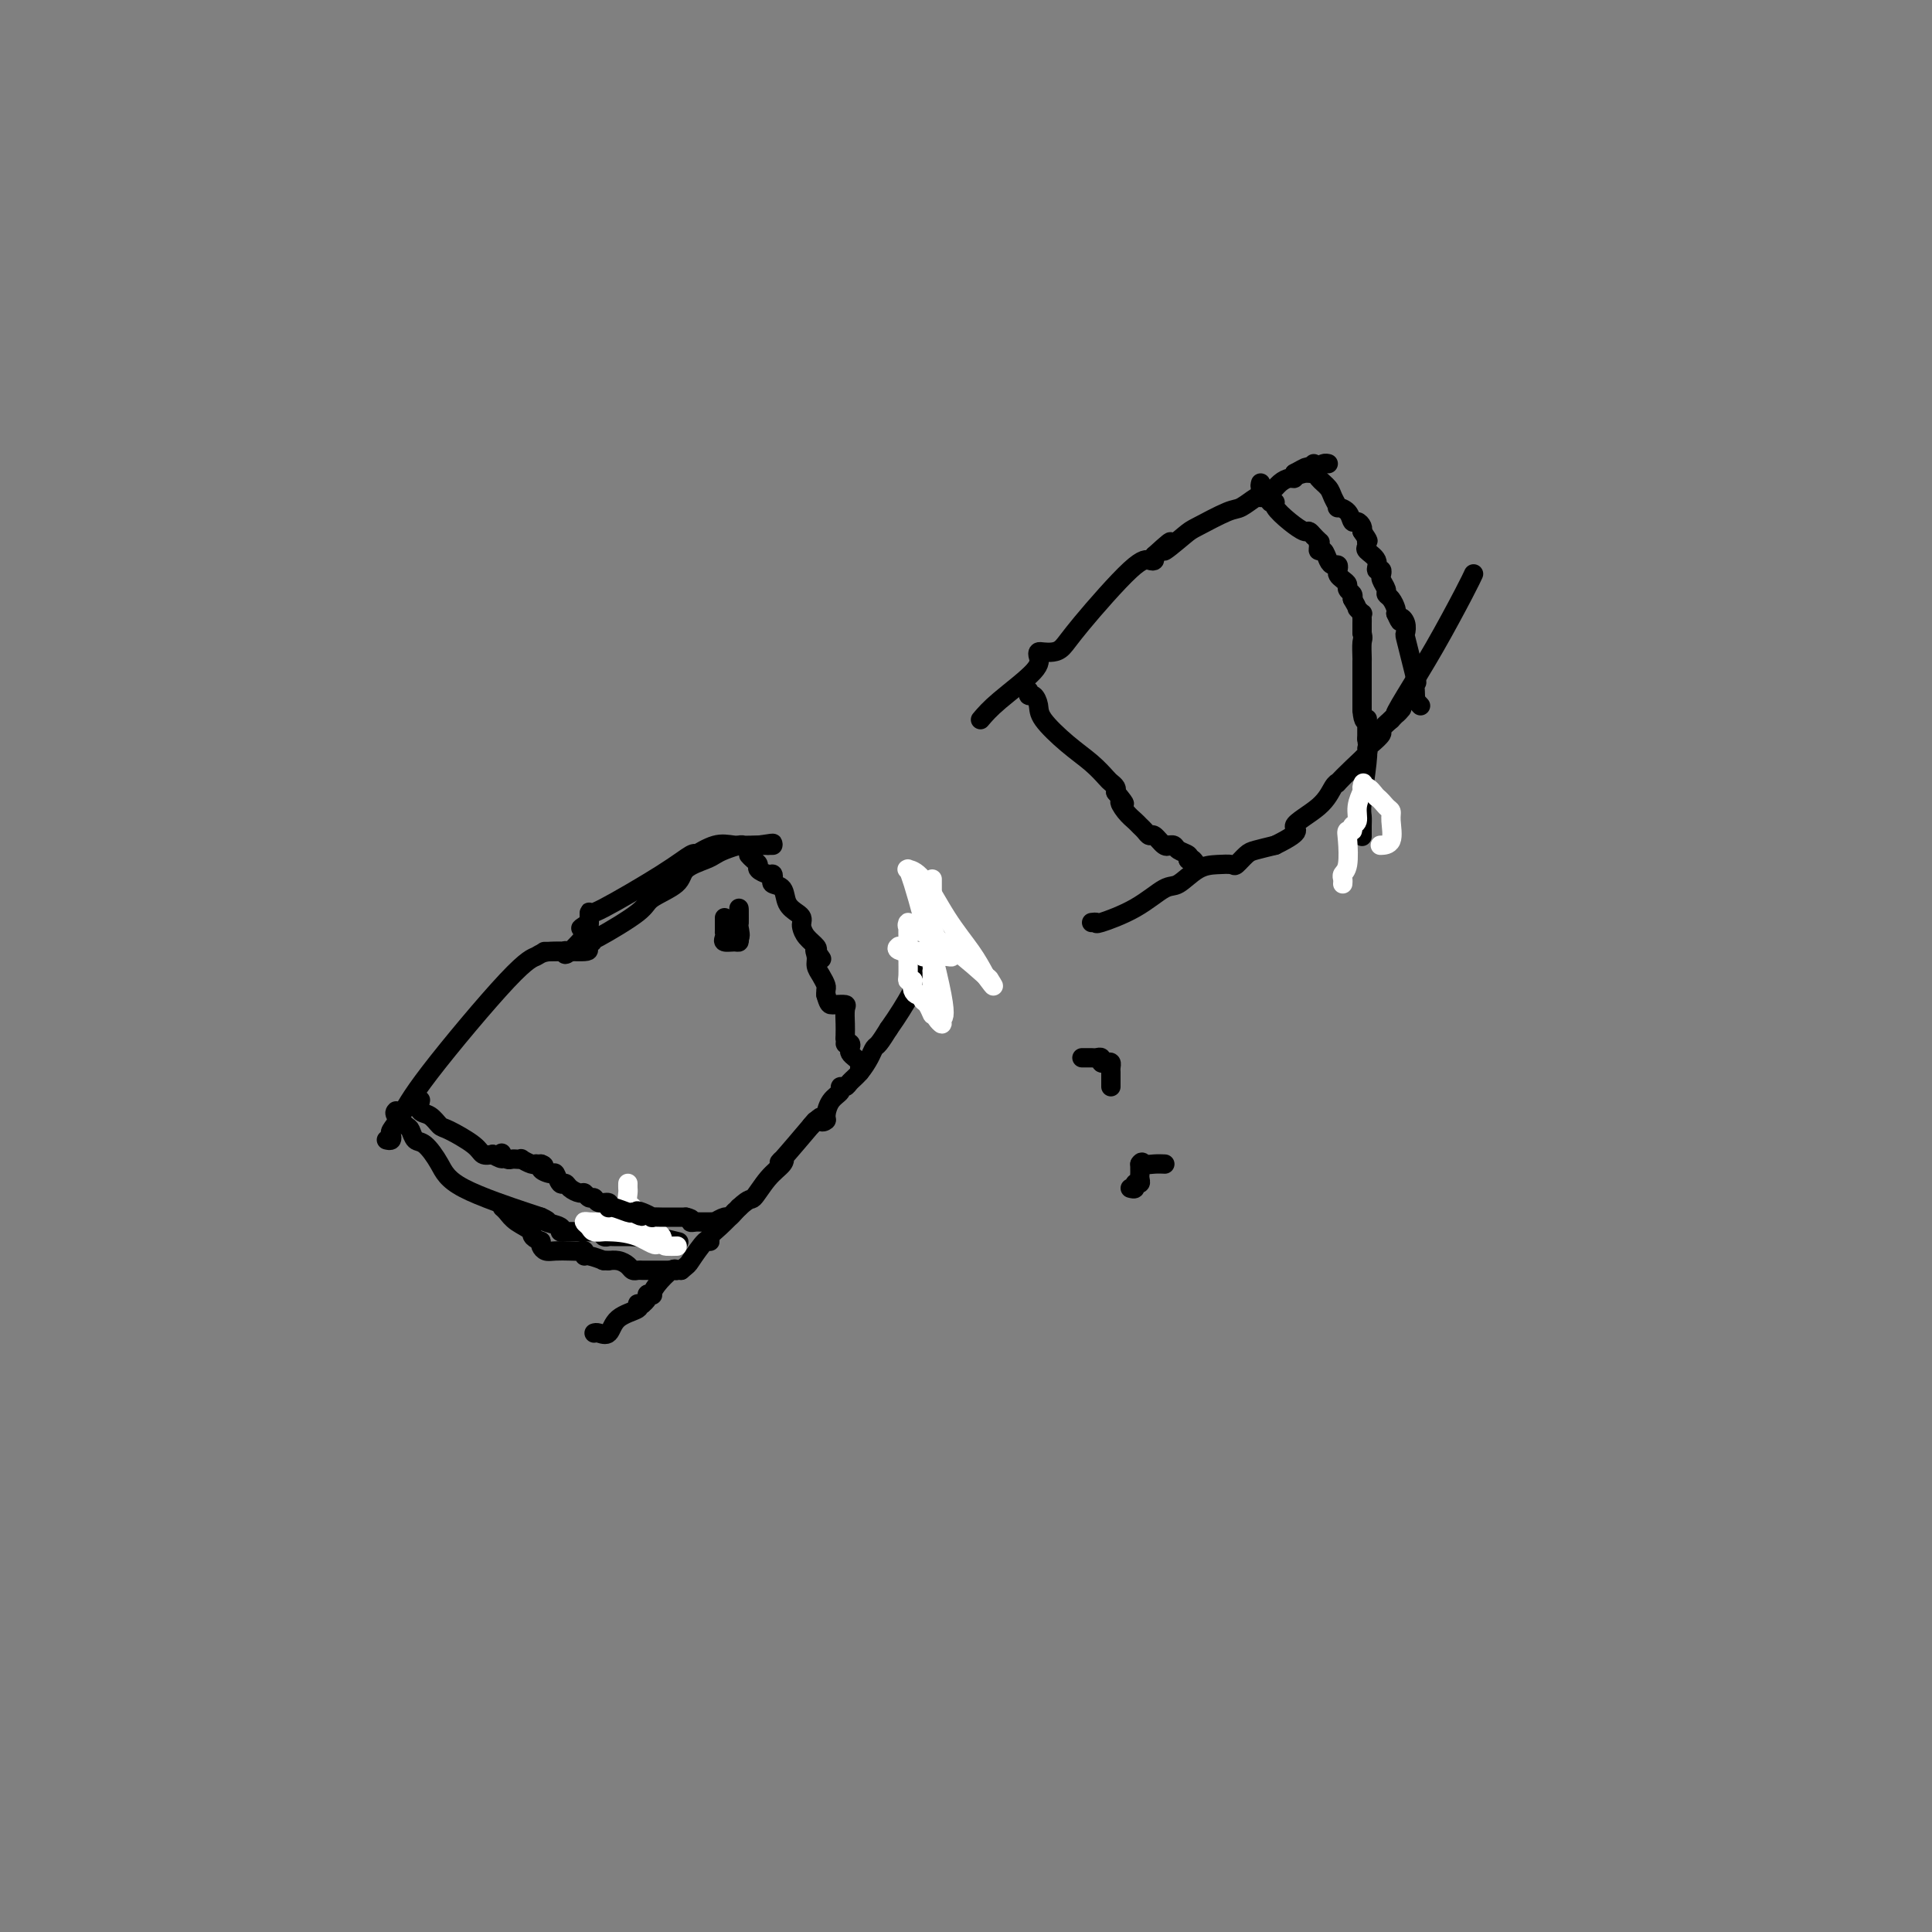 <svg viewBox='0 0 400 400' version='1.1' xmlns='http://www.w3.org/2000/svg' xmlns:xlink='http://www.w3.org/1999/xlink'><rect x="0" y="0" width="400" height="400" fill="#808080" stroke="none"/><g fill='none' stroke='#000000' stroke-width='4' stroke-linecap='round' stroke-linejoin='round'><path d='M80,236c0.411,0.098 0.822,0.196 1,0c0.178,-0.196 0.123,-0.686 0,-1c-0.123,-0.314 -0.314,-0.451 0,-1c0.314,-0.549 1.132,-1.510 2,-3c0.868,-1.490 1.785,-3.509 6,-9c4.215,-5.491 11.726,-14.455 16,-19c4.274,-4.545 5.311,-4.672 6,-5c0.689,-0.328 1.032,-0.858 3,-1c1.968,-0.142 5.562,0.102 7,0c1.438,-0.102 0.719,-0.551 0,-1'/><path d='M121,196c2.703,-1.320 1.460,-1.119 1,-1c-0.460,0.119 -0.137,0.156 2,-1c2.137,-1.156 6.089,-3.504 8,-5c1.911,-1.496 1.783,-2.141 3,-3c1.217,-0.859 3.781,-1.932 5,-3c1.219,-1.068 1.094,-2.132 2,-3c0.906,-0.868 2.844,-1.539 4,-2c1.156,-0.461 1.530,-0.712 2,-1c0.470,-0.288 1.036,-0.613 2,-1c0.964,-0.387 2.326,-0.836 3,-1c0.674,-0.164 0.661,-0.044 1,0c0.339,0.044 1.029,0.012 2,0c0.971,-0.012 2.223,-0.003 3,0c0.777,0.003 1.079,0.001 1,0c-0.079,-0.001 -0.540,-0.000 -1,0'/><path d='M159,175c2.433,-0.782 0.015,-0.237 -2,0c-2.015,0.237 -3.626,0.166 -5,0c-1.374,-0.166 -2.509,-0.429 -4,0c-1.491,0.429 -3.338,1.548 -4,2c-0.662,0.452 -0.139,0.237 0,0c0.139,-0.237 -0.106,-0.495 -1,0c-0.894,0.495 -2.436,1.743 -6,4c-3.564,2.257 -9.151,5.522 -12,7c-2.849,1.478 -2.959,1.169 -3,1c-0.041,-0.169 -0.011,-0.199 0,0c0.011,0.199 0.003,0.628 0,1c-0.003,0.372 -0.002,0.686 0,1'/><path d='M122,191c-3.796,2.398 -0.285,0.394 0,1c0.285,0.606 -2.656,3.823 -4,5c-1.344,1.177 -1.089,0.315 -1,0c0.089,-0.315 0.014,-0.085 0,0c-0.014,0.085 0.035,0.023 0,0c-0.035,-0.023 -0.154,-0.006 -1,0c-0.846,0.006 -2.420,0.002 -3,0c-0.580,-0.002 -0.166,-0.000 0,0c0.166,0.000 0.083,0.000 0,0'/><path d='M82,230c-0.201,0.211 -0.403,0.421 0,1c0.403,0.579 1.410,1.525 2,2c0.590,0.475 0.763,0.477 1,1c0.237,0.523 0.536,1.566 1,2c0.464,0.434 1.091,0.260 2,1c0.909,0.740 2.099,2.394 3,4c0.901,1.606 1.512,3.163 5,5c3.488,1.837 9.854,3.953 13,5c3.146,1.047 3.073,1.023 3,1'/><path d='M112,252c2.515,1.110 0.803,0.886 1,1c0.197,0.114 2.303,0.566 3,1c0.697,0.434 -0.015,0.849 0,1c0.015,0.151 0.757,0.040 1,0c0.243,-0.040 -0.013,-0.007 1,0c1.013,0.007 3.294,-0.012 4,0c0.706,0.012 -0.164,0.056 0,0c0.164,-0.056 1.362,-0.211 2,0c0.638,0.211 0.718,0.789 1,1c0.282,0.211 0.768,0.057 1,0c0.232,-0.057 0.209,-0.016 1,0c0.791,0.016 2.395,0.008 4,0'/><path d='M131,256c3.542,0.558 2.898,-0.046 4,0c1.102,0.046 3.951,0.743 5,1c1.049,0.257 0.300,0.073 0,0c-0.300,-0.073 -0.150,-0.037 0,0'/><path d='M155,177c0.295,0.331 0.590,0.662 1,1c0.410,0.338 0.933,0.682 1,1c0.067,0.318 -0.324,0.611 0,1c0.324,0.389 1.362,0.876 2,1c0.638,0.124 0.877,-0.115 1,0c0.123,0.115 0.131,0.584 0,1c-0.131,0.416 -0.399,0.780 0,1c0.399,0.220 1.466,0.297 2,1c0.534,0.703 0.535,2.033 1,3c0.465,0.967 1.394,1.571 2,2c0.606,0.429 0.888,0.682 1,1c0.112,0.318 0.055,0.701 0,1c-0.055,0.299 -0.108,0.513 0,1c0.108,0.487 0.375,1.246 1,2c0.625,0.754 1.607,1.501 2,2c0.393,0.499 0.196,0.749 0,1'/><path d='M169,197c2.163,3.059 0.569,0.707 0,0c-0.569,-0.707 -0.114,0.230 0,1c0.114,0.770 -0.113,1.373 0,2c0.113,0.627 0.566,1.279 1,2c0.434,0.721 0.848,1.513 1,2c0.152,0.487 0.041,0.670 0,1c-0.041,0.330 -0.012,0.809 0,1c0.012,0.191 0.006,0.096 0,0'/><path d='M171,206c0.508,1.844 0.777,1.954 1,2c0.223,0.046 0.399,0.029 1,0c0.601,-0.029 1.625,-0.071 2,0c0.375,0.071 0.100,0.254 0,1c-0.100,0.746 -0.027,2.056 0,3c0.027,0.944 0.007,1.523 0,2c-0.007,0.477 -0.002,0.850 0,1c0.002,0.150 0.001,0.075 0,0'/><path d='M175,215c0.559,1.632 -0.044,1.211 0,1c0.044,-0.211 0.733,-0.211 1,0c0.267,0.211 0.110,0.634 0,1c-0.110,0.366 -0.173,0.676 0,1c0.173,0.324 0.582,0.661 1,1c0.418,0.339 0.844,0.678 1,1c0.156,0.322 0.042,0.625 0,1c-0.042,0.375 -0.012,0.821 0,1c0.012,0.179 0.006,0.089 0,0'/><path d='M123,276c0.224,-0.077 0.448,-0.154 1,0c0.552,0.154 1.432,0.538 2,0c0.568,-0.538 0.822,-2.000 2,-3c1.178,-1.000 3.279,-1.538 4,-2c0.721,-0.462 0.063,-0.846 0,-1c-0.063,-0.154 0.468,-0.077 1,0'/><path d='M133,270c1.712,-1.376 0.991,-1.816 1,-2c0.009,-0.184 0.749,-0.112 1,0c0.251,0.112 0.014,0.265 0,0c-0.014,-0.265 0.195,-0.947 1,-2c0.805,-1.053 2.205,-2.478 3,-3c0.795,-0.522 0.983,-0.140 1,0c0.017,0.140 -0.138,0.040 0,0c0.138,-0.040 0.569,-0.020 1,0'/><path d='M141,263c1.526,-1.290 1.342,-1.016 2,-2c0.658,-0.984 2.160,-3.228 3,-4c0.840,-0.772 1.019,-0.073 1,0c-0.019,0.073 -0.236,-0.480 0,-1c0.236,-0.520 0.925,-1.006 2,-2c1.075,-0.994 2.538,-2.497 4,-4'/><path d='M153,250c2.401,-2.264 2.403,-1.423 3,-2c0.597,-0.577 1.790,-2.573 3,-4c1.210,-1.427 2.438,-2.286 3,-3c0.562,-0.714 0.460,-1.284 0,-1c-0.460,0.284 -1.278,1.423 0,0c1.278,-1.423 4.651,-5.406 6,-7c1.349,-1.594 0.675,-0.797 0,0'/><path d='M168,233c2.711,-2.862 1.988,-1.516 2,-1c0.012,0.516 0.759,0.201 1,0c0.241,-0.201 -0.023,-0.288 0,-1c0.023,-0.712 0.334,-2.050 1,-3c0.666,-0.950 1.687,-1.514 2,-2c0.313,-0.486 -0.081,-0.896 0,-1c0.081,-0.104 0.638,0.098 1,0c0.362,-0.098 0.530,-0.497 1,-1c0.470,-0.503 1.242,-1.110 2,-2c0.758,-0.890 1.502,-2.063 2,-3c0.498,-0.937 0.749,-1.637 1,-2c0.251,-0.363 0.500,-0.389 1,-1c0.500,-0.611 1.250,-1.805 2,-3'/><path d='M184,213c3.956,-5.590 5.845,-9.564 7,-12c1.155,-2.436 1.574,-3.334 2,-4c0.426,-0.666 0.857,-1.100 1,-1c0.143,0.100 -0.004,0.734 0,1c0.004,0.266 0.159,0.162 0,1c-0.159,0.838 -0.630,2.616 -1,4c-0.370,1.384 -0.638,2.373 -1,3c-0.362,0.627 -0.818,0.894 -1,1c-0.182,0.106 -0.091,0.053 0,0'/><path d='M139,263c-1.488,-0.002 -2.975,-0.003 -4,0c-1.025,0.003 -1.587,0.011 -2,0c-0.413,-0.011 -0.679,-0.041 -1,0c-0.321,0.041 -0.699,0.155 -1,0c-0.301,-0.155 -0.524,-0.578 -1,-1c-0.476,-0.422 -1.205,-0.845 -2,-1c-0.795,-0.155 -1.656,-0.044 -2,0c-0.344,0.044 -0.172,0.022 0,0'/><path d='M126,261c-2.073,-0.244 -0.754,0.145 -1,0c-0.246,-0.145 -2.057,-0.823 -3,-1c-0.943,-0.177 -1.019,0.149 -1,0c0.019,-0.149 0.132,-0.771 0,-1c-0.132,-0.229 -0.508,-0.064 -1,0c-0.492,0.064 -1.099,0.028 -2,0c-0.901,-0.028 -2.097,-0.049 -3,0c-0.903,0.049 -1.512,0.167 -2,0c-0.488,-0.167 -0.854,-0.619 -1,-1c-0.146,-0.381 -0.073,-0.690 0,-1'/><path d='M112,257c-2.465,-0.979 -1.627,-1.425 -2,-2c-0.373,-0.575 -1.956,-1.278 -3,-2c-1.044,-0.722 -1.550,-1.464 -2,-2c-0.450,-0.536 -0.843,-0.868 -1,-1c-0.157,-0.132 -0.079,-0.066 0,0'/><path d='M203,149c0.929,-1.094 1.859,-2.188 4,-4c2.141,-1.812 5.494,-4.341 7,-6c1.506,-1.659 1.166,-2.446 1,-3c-0.166,-0.554 -0.158,-0.875 0,-1c0.158,-0.125 0.465,-0.055 1,0c0.535,0.055 1.299,0.095 2,0c0.701,-0.095 1.340,-0.326 2,-1c0.660,-0.674 1.340,-1.791 4,-5c2.660,-3.209 7.301,-8.510 10,-11c2.699,-2.490 3.458,-2.170 4,-2c0.542,0.170 0.869,0.192 1,0c0.131,-0.192 0.065,-0.596 0,-1'/><path d='M239,115c5.805,-5.324 2.316,-1.635 2,-1c-0.316,0.635 2.539,-1.785 4,-3c1.461,-1.215 1.528,-1.225 3,-2c1.472,-0.775 4.348,-2.315 6,-3c1.652,-0.685 2.081,-0.516 3,-1c0.919,-0.484 2.330,-1.622 3,-2c0.670,-0.378 0.600,0.005 1,0c0.400,-0.005 1.270,-0.397 2,-1c0.730,-0.603 1.320,-1.416 2,-2c0.680,-0.584 1.450,-0.940 2,-1c0.550,-0.060 0.879,0.176 1,0c0.121,-0.176 0.035,-0.765 0,-1c-0.035,-0.235 -0.017,-0.118 0,0'/><path d='M268,98c4.681,-2.627 1.884,-0.694 1,0c-0.884,0.694 0.145,0.147 1,0c0.855,-0.147 1.536,0.104 2,0c0.464,-0.104 0.712,-0.564 1,-1c0.288,-0.436 0.616,-0.848 1,-1c0.384,-0.152 0.824,-0.043 1,0c0.176,0.043 0.088,0.022 0,0'/><path d='M226,191c0.478,-0.059 0.955,-0.118 1,0c0.045,0.118 -0.344,0.414 1,0c1.344,-0.414 4.421,-1.536 7,-3c2.579,-1.464 4.660,-3.268 6,-4c1.340,-0.732 1.941,-0.390 3,-1c1.059,-0.610 2.577,-2.170 4,-3c1.423,-0.830 2.750,-0.929 4,-1c1.250,-0.071 2.423,-0.113 3,0c0.577,0.113 0.557,0.381 1,0c0.443,-0.381 1.350,-1.410 2,-2c0.650,-0.590 1.043,-0.740 2,-1c0.957,-0.260 2.479,-0.630 4,-1'/><path d='M264,175c6.525,-3.198 3.837,-3.194 4,-4c0.163,-0.806 3.176,-2.421 5,-4c1.824,-1.579 2.458,-3.123 3,-4c0.542,-0.877 0.992,-1.086 1,-1c0.008,0.086 -0.427,0.466 0,0c0.427,-0.466 1.716,-1.778 3,-3c1.284,-1.222 2.563,-2.354 3,-3c0.437,-0.646 0.031,-0.806 0,-1c-0.031,-0.194 0.311,-0.423 1,-1c0.689,-0.577 1.724,-1.501 2,-2c0.276,-0.499 -0.207,-0.571 0,-1c0.207,-0.429 1.103,-1.214 2,-2'/><path d='M288,149c3.892,-4.125 1.621,-1.438 1,-1c-0.621,0.438 0.408,-1.371 2,-4c1.592,-2.629 3.746,-6.076 6,-10c2.254,-3.924 4.607,-8.326 6,-11c1.393,-2.674 1.827,-3.621 2,-4c0.173,-0.379 0.087,-0.189 0,0'/><path d='M213,143c-0.083,0.468 -0.165,0.936 0,1c0.165,0.064 0.578,-0.276 1,0c0.422,0.276 0.852,1.166 1,2c0.148,0.834 0.014,1.610 1,3c0.986,1.390 3.091,3.395 5,5c1.909,1.605 3.622,2.811 5,4c1.378,1.189 2.421,2.360 3,3c0.579,0.640 0.694,0.749 1,1c0.306,0.251 0.802,0.643 1,1c0.198,0.357 0.099,0.678 0,1'/><path d='M231,164c2.979,3.609 1.428,2.133 1,2c-0.428,-0.133 0.267,1.079 1,2c0.733,0.921 1.505,1.551 2,2c0.495,0.449 0.713,0.716 1,1c0.287,0.284 0.641,0.584 1,1c0.359,0.416 0.722,0.949 1,1c0.278,0.051 0.470,-0.379 1,0c0.530,0.379 1.398,1.569 2,2c0.602,0.431 0.939,0.104 1,0c0.061,-0.104 -0.155,0.013 0,0c0.155,-0.013 0.681,-0.158 1,0c0.319,0.158 0.432,0.620 1,1c0.568,0.380 1.591,0.680 2,1c0.409,0.320 0.205,0.660 0,1'/><path d='M246,178c2.548,2.107 1.417,0.375 1,0c-0.417,-0.375 -0.119,0.607 0,1c0.119,0.393 0.060,0.196 0,0'/><path d='M272,96c-0.058,0.245 -0.116,0.490 0,1c0.116,0.510 0.408,1.285 1,2c0.592,0.715 1.486,1.370 2,2c0.514,0.630 0.648,1.234 1,2c0.352,0.766 0.920,1.693 1,2c0.080,0.307 -0.329,-0.006 0,0c0.329,0.006 1.395,0.330 2,1c0.605,0.670 0.750,1.685 1,2c0.250,0.315 0.606,-0.069 1,0c0.394,0.069 0.827,0.591 1,1c0.173,0.409 0.087,0.704 0,1'/><path d='M282,110c1.764,2.568 1.176,1.988 1,2c-0.176,0.012 0.062,0.615 0,1c-0.062,0.385 -0.423,0.552 0,1c0.423,0.448 1.630,1.177 2,2c0.370,0.823 -0.098,1.739 0,2c0.098,0.261 0.762,-0.134 1,0c0.238,0.134 0.049,0.795 0,1c-0.049,0.205 0.042,-0.048 0,0c-0.042,0.048 -0.218,0.398 0,1c0.218,0.602 0.829,1.457 1,2c0.171,0.543 -0.099,0.774 0,1c0.099,0.226 0.565,0.445 1,1c0.435,0.555 0.839,1.444 1,2c0.161,0.556 0.081,0.778 0,1'/><path d='M289,127c1.250,2.827 0.873,1.396 1,1c0.127,-0.396 0.756,0.245 1,1c0.244,0.755 0.104,1.625 0,2c-0.104,0.375 -0.172,0.255 0,1c0.172,0.745 0.585,2.354 1,4c0.415,1.646 0.833,3.327 1,4c0.167,0.673 0.084,0.336 0,0'/><path d='M293,140c0.620,2.150 0.170,1.025 0,1c-0.170,-0.025 -0.059,1.051 0,2c0.059,0.949 0.067,1.770 0,2c-0.067,0.230 -0.210,-0.130 0,0c0.210,0.130 0.774,0.752 1,1c0.226,0.248 0.113,0.124 0,0'/></g>
<g fill='none' stroke='#FFFFFF' stroke-width='4' stroke-linecap='round' stroke-linejoin='round'><path d='M193,191c0.033,0.312 0.065,0.624 0,2c-0.065,1.376 -0.229,3.815 0,7c0.229,3.185 0.850,7.116 1,9c0.150,1.884 -0.173,1.721 0,2c0.173,0.279 0.841,0.999 1,1c0.159,0.001 -0.192,-0.718 0,-1c0.192,-0.282 0.925,-0.128 0,-5c-0.925,-4.872 -3.508,-14.768 -5,-20c-1.492,-5.232 -1.892,-5.798 -2,-6c-0.108,-0.202 0.075,-0.039 0,0c-0.075,0.039 -0.407,-0.045 0,0c0.407,0.045 1.552,0.218 3,2c1.448,1.782 3.197,5.172 5,8c1.803,2.828 3.658,5.094 5,7c1.342,1.906 2.171,3.453 3,5'/><path d='M204,202c2.692,3.626 1.421,1.691 1,1c-0.421,-0.691 0.006,-0.137 -1,-1c-1.006,-0.863 -3.447,-3.143 -6,-5c-2.553,-1.857 -5.220,-3.292 -7,-4c-1.780,-0.708 -2.673,-0.690 -3,-1c-0.327,-0.310 -0.087,-0.948 0,-1c0.087,-0.052 0.023,0.484 0,1c-0.023,0.516 -0.003,1.014 0,2c0.003,0.986 -0.009,2.460 0,4c0.009,1.540 0.041,3.145 0,4c-0.041,0.855 -0.155,0.958 0,1c0.155,0.042 0.577,0.021 1,0'/><path d='M189,203c0.166,1.885 0.082,1.097 0,1c-0.082,-0.097 -0.163,0.498 0,1c0.163,0.502 0.569,0.913 1,1c0.431,0.087 0.886,-0.150 1,0c0.114,0.150 -0.113,0.687 0,1c0.113,0.313 0.566,0.404 1,1c0.434,0.596 0.848,1.698 1,2c0.152,0.302 0.041,-0.198 0,-2c-0.041,-1.802 -0.011,-4.908 0,-6c0.011,-1.092 0.003,-0.169 0,0c-0.003,0.169 -0.002,-0.415 0,-1'/><path d='M193,201c0.167,-1.167 0.083,-0.583 0,0'/><path d='M130,245c-0.008,0.364 -0.017,0.727 0,1c0.017,0.273 0.059,0.454 0,1c-0.059,0.546 -0.220,1.455 0,2c0.220,0.545 0.819,0.724 1,1c0.181,0.276 -0.057,0.647 0,1c0.057,0.353 0.411,0.686 1,1c0.589,0.314 1.415,0.609 2,1c0.585,0.391 0.928,0.879 1,1c0.072,0.121 -0.127,-0.125 0,0c0.127,0.125 0.580,0.621 1,1c0.420,0.379 0.805,0.640 1,1c0.195,0.360 0.198,0.817 0,1c-0.198,0.183 -0.599,0.091 -1,0'/><path d='M136,257c0.386,1.691 -1.650,-0.083 -4,-1c-2.350,-0.917 -5.015,-0.977 -6,-1c-0.985,-0.023 -0.291,-0.009 0,0c0.291,0.009 0.179,0.013 0,0c-0.179,-0.013 -0.424,-0.042 -1,0c-0.576,0.042 -1.484,0.155 -2,0c-0.516,-0.155 -0.641,-0.577 -1,-1c-0.359,-0.423 -0.952,-0.845 -1,-1c-0.048,-0.155 0.449,-0.042 1,0c0.551,0.042 1.158,0.012 2,0c0.842,-0.012 1.921,-0.006 3,0'/><path d='M127,253c1.848,0.000 3.469,0.000 4,0c0.531,-0.000 -0.029,-0.001 0,0c0.029,0.001 0.648,0.003 1,0c0.352,-0.003 0.438,-0.012 1,0c0.562,0.012 1.601,0.044 2,0c0.399,-0.044 0.159,-0.166 0,0c-0.159,0.166 -0.236,0.619 0,1c0.236,0.381 0.785,0.690 1,1c0.215,0.310 0.096,0.622 0,1c-0.096,0.378 -0.170,0.822 0,1c0.170,0.178 0.585,0.089 1,0'/><path d='M137,257c0.415,0.845 0.451,0.959 1,1c0.549,0.041 1.609,0.011 2,0c0.391,-0.011 0.112,-0.003 0,0c-0.112,0.003 -0.056,0.002 0,0'/></g>
<g fill='none' stroke='#000000' stroke-width='4' stroke-linecap='round' stroke-linejoin='round'><path d='M224,219c0.331,0.002 0.662,0.004 1,0c0.338,-0.004 0.682,-0.015 1,0c0.318,0.015 0.611,0.056 1,0c0.389,-0.056 0.875,-0.208 1,0c0.125,0.208 -0.110,0.777 0,1c0.110,0.223 0.565,0.101 1,0c0.435,-0.101 0.849,-0.182 1,0c0.151,0.182 0.041,0.626 0,1c-0.041,0.374 -0.011,0.678 0,1c0.011,0.322 0.003,0.664 0,1c-0.003,0.336 -0.002,0.668 0,1'/><path d='M230,224c0.000,0.844 0.000,0.956 0,1c-0.000,0.044 0.000,0.022 0,0'/><path d='M234,246c0.453,0.120 0.906,0.239 1,0c0.094,-0.239 -0.171,-0.838 0,-1c0.171,-0.162 0.778,0.111 1,0c0.222,-0.111 0.060,-0.607 0,-1c-0.060,-0.393 -0.016,-0.683 0,-1c0.016,-0.317 0.005,-0.662 0,-1c-0.005,-0.338 -0.002,-0.669 0,-1'/><path d='M236,241c0.447,-0.774 0.563,-0.207 1,0c0.437,0.207 1.195,0.056 2,0c0.805,-0.056 1.659,-0.016 2,0c0.341,0.016 0.171,0.008 0,0'/><path d='M87,228c0.046,-0.212 0.092,-0.423 0,0c-0.092,0.423 -0.323,1.482 0,2c0.323,0.518 1.199,0.496 2,1c0.801,0.504 1.527,1.533 2,2c0.473,0.467 0.694,0.373 2,1c1.306,0.627 3.698,1.977 5,3c1.302,1.023 1.515,1.721 2,2c0.485,0.279 1.243,0.140 2,0'/><path d='M102,239c2.786,1.718 2.252,0.513 2,0c-0.252,-0.513 -0.221,-0.333 0,0c0.221,0.333 0.632,0.820 1,1c0.368,0.180 0.694,0.052 1,0c0.306,-0.052 0.594,-0.028 1,0c0.406,0.028 0.931,0.060 1,0c0.069,-0.060 -0.319,-0.212 0,0c0.319,0.212 1.343,0.789 2,1c0.657,0.211 0.946,0.057 1,0c0.054,-0.057 -0.127,-0.016 0,0c0.127,0.016 0.564,0.008 1,0'/><path d='M112,241c1.439,0.466 0.035,0.632 0,1c-0.035,0.368 1.299,0.938 2,1c0.701,0.062 0.769,-0.386 1,0c0.231,0.386 0.625,1.605 1,2c0.375,0.395 0.730,-0.034 1,0c0.270,0.034 0.454,0.530 1,1c0.546,0.470 1.455,0.915 2,1c0.545,0.085 0.728,-0.188 1,0c0.272,0.188 0.633,0.839 1,1c0.367,0.161 0.740,-0.168 1,0c0.260,0.168 0.406,0.833 1,1c0.594,0.167 1.637,-0.165 2,0c0.363,0.165 0.046,0.828 0,1c-0.046,0.172 0.180,-0.146 1,0c0.820,0.146 2.234,0.756 3,1c0.766,0.244 0.883,0.122 1,0'/><path d='M131,251c3.140,1.563 1.489,0.471 1,0c-0.489,-0.471 0.183,-0.322 1,0c0.817,0.322 1.777,0.818 2,1c0.223,0.182 -0.292,0.049 0,0c0.292,-0.049 1.390,-0.013 2,0c0.610,0.013 0.730,0.003 1,0c0.270,-0.003 0.688,-0.001 1,0c0.312,0.001 0.518,0.000 1,0c0.482,-0.000 1.241,-0.000 2,0'/><path d='M142,252c1.880,0.381 1.081,0.834 1,1c-0.081,0.166 0.557,0.044 1,0c0.443,-0.044 0.691,-0.011 1,0c0.309,0.011 0.678,-0.001 1,0c0.322,0.001 0.597,0.015 1,0c0.403,-0.015 0.935,-0.060 1,0c0.065,0.060 -0.336,0.226 0,0c0.336,-0.226 1.410,-0.844 2,-1c0.590,-0.156 0.697,0.150 1,0c0.303,-0.150 0.801,-0.757 1,-1c0.199,-0.243 0.100,-0.121 0,0'/><path d='M261,100c-0.092,0.371 -0.185,0.742 0,1c0.185,0.258 0.646,0.404 1,1c0.354,0.596 0.599,1.642 1,2c0.401,0.358 0.958,0.029 1,0c0.042,-0.029 -0.431,0.244 0,1c0.431,0.756 1.765,1.997 3,3c1.235,1.003 2.371,1.770 3,2c0.629,0.230 0.751,-0.077 1,0c0.249,0.077 0.624,0.539 1,1'/><path d='M272,111c1.925,1.886 1.237,1.100 1,1c-0.237,-0.100 -0.022,0.485 0,1c0.022,0.515 -0.148,0.960 0,1c0.148,0.040 0.614,-0.326 1,0c0.386,0.326 0.691,1.344 1,2c0.309,0.656 0.621,0.949 1,1c0.379,0.051 0.823,-0.141 1,0c0.177,0.141 0.085,0.615 0,1c-0.085,0.385 -0.163,0.680 0,1c0.163,0.320 0.566,0.663 1,1c0.434,0.337 0.900,0.668 1,1c0.100,0.332 -0.165,0.666 0,1c0.165,0.334 0.762,0.667 1,1c0.238,0.333 0.119,0.667 0,1'/><path d='M280,124c1.403,2.400 0.912,1.899 1,2c0.088,0.101 0.756,0.803 1,1c0.244,0.197 0.065,-0.112 0,0c-0.065,0.112 -0.018,0.646 0,1c0.018,0.354 0.005,0.530 0,1c-0.005,0.470 -0.003,1.235 0,2'/><path d='M282,131c0.309,1.358 0.083,1.253 0,2c-0.083,0.747 -0.022,2.346 0,3c0.022,0.654 0.006,0.364 0,1c-0.006,0.636 -0.002,2.198 0,3c0.002,0.802 0.000,0.845 0,1c-0.000,0.155 -0.000,0.423 0,1c0.000,0.577 0.000,1.464 0,2c-0.000,0.536 -0.000,0.721 0,1c0.000,0.279 0.000,0.651 0,1c-0.000,0.349 -0.000,0.674 0,1'/><path d='M282,147c0.226,2.942 0.793,2.297 1,2c0.207,-0.297 0.056,-0.244 0,0c-0.056,0.244 -0.015,0.681 0,1c0.015,0.319 0.004,0.520 0,1c-0.004,0.480 -0.002,1.240 0,2'/><path d='M283,153c0.215,1.618 0.254,2.661 0,5c-0.254,2.339 -0.800,5.972 -1,8c-0.200,2.028 -0.054,2.451 0,3c0.054,0.549 0.014,1.225 0,2c-0.014,0.775 -0.004,1.650 0,2c0.004,0.350 0.002,0.175 0,0'/></g>
<g fill='none' stroke='#FFFFFF' stroke-width='4' stroke-linecap='round' stroke-linejoin='round'><path d='M278,183c0.030,-0.334 0.059,-0.668 0,-1c-0.059,-0.332 -0.208,-0.662 0,-1c0.208,-0.338 0.773,-0.682 1,-2c0.227,-1.318 0.118,-3.608 0,-5c-0.118,-1.392 -0.243,-1.884 0,-2c0.243,-0.116 0.853,0.144 1,0c0.147,-0.144 -0.171,-0.690 0,-1c0.171,-0.310 0.829,-0.382 1,-1c0.171,-0.618 -0.146,-1.782 0,-3c0.146,-1.218 0.756,-2.491 1,-3c0.244,-0.509 0.122,-0.255 0,0'/><path d='M282,164c0.583,-3.143 0.042,-1.500 0,-1c-0.042,0.500 0.417,-0.143 1,0c0.583,0.143 1.292,1.071 2,2'/><path d='M285,165c0.854,0.563 1.489,1.471 2,2c0.511,0.529 0.896,0.678 1,1c0.104,0.322 -0.075,0.818 0,2c0.075,1.182 0.405,3.049 0,4c-0.405,0.951 -1.544,0.986 -2,1c-0.456,0.014 -0.228,0.007 0,0'/><path d='M193,182c0.000,0.242 0.000,0.484 0,1c-0.000,0.516 -0.002,1.305 0,2c0.002,0.695 0.006,1.295 0,2c-0.006,0.705 -0.022,1.513 0,2c0.022,0.487 0.081,0.652 0,1c-0.081,0.348 -0.300,0.878 0,2c0.300,1.122 1.121,2.836 2,4c0.879,1.164 1.815,1.777 2,2c0.185,0.223 -0.383,0.056 -1,0c-0.617,-0.056 -1.284,-0.001 -2,0c-0.716,0.001 -1.481,-0.051 -2,0c-0.519,0.051 -0.794,0.206 -1,0c-0.206,-0.206 -0.345,-0.773 -1,-1c-0.655,-0.227 -1.828,-0.113 -3,0'/><path d='M187,197c-1.778,-0.378 -1.222,-0.822 -1,-1c0.222,-0.178 0.111,-0.089 0,0'/></g>
<g fill='none' stroke='#000000' stroke-width='4' stroke-linecap='round' stroke-linejoin='round'><path d='M150,190c0.000,0.341 0.001,0.683 0,1c-0.001,0.317 -0.002,0.611 0,1c0.002,0.389 0.007,0.875 0,1c-0.007,0.125 -0.026,-0.109 0,0c0.026,0.109 0.098,0.562 0,1c-0.098,0.438 -0.367,0.860 0,1c0.367,0.140 1.368,-0.001 2,0c0.632,0.001 0.895,0.143 1,0c0.105,-0.143 0.053,-0.572 0,-1'/><path d='M153,194c0.464,0.199 0.124,-1.303 0,-2c-0.124,-0.697 -0.033,-0.589 0,-1c0.033,-0.411 0.009,-1.341 0,-2c-0.009,-0.659 -0.003,-1.045 0,-1c0.003,0.045 0.001,0.523 0,1'/><path d='M153,189c0.000,-0.818 0.000,-0.364 0,0c0.000,0.364 0.000,0.636 0,1c-0.000,0.364 0.000,0.818 0,1c0.000,0.182 0.000,0.091 0,0'/></g>
</svg>